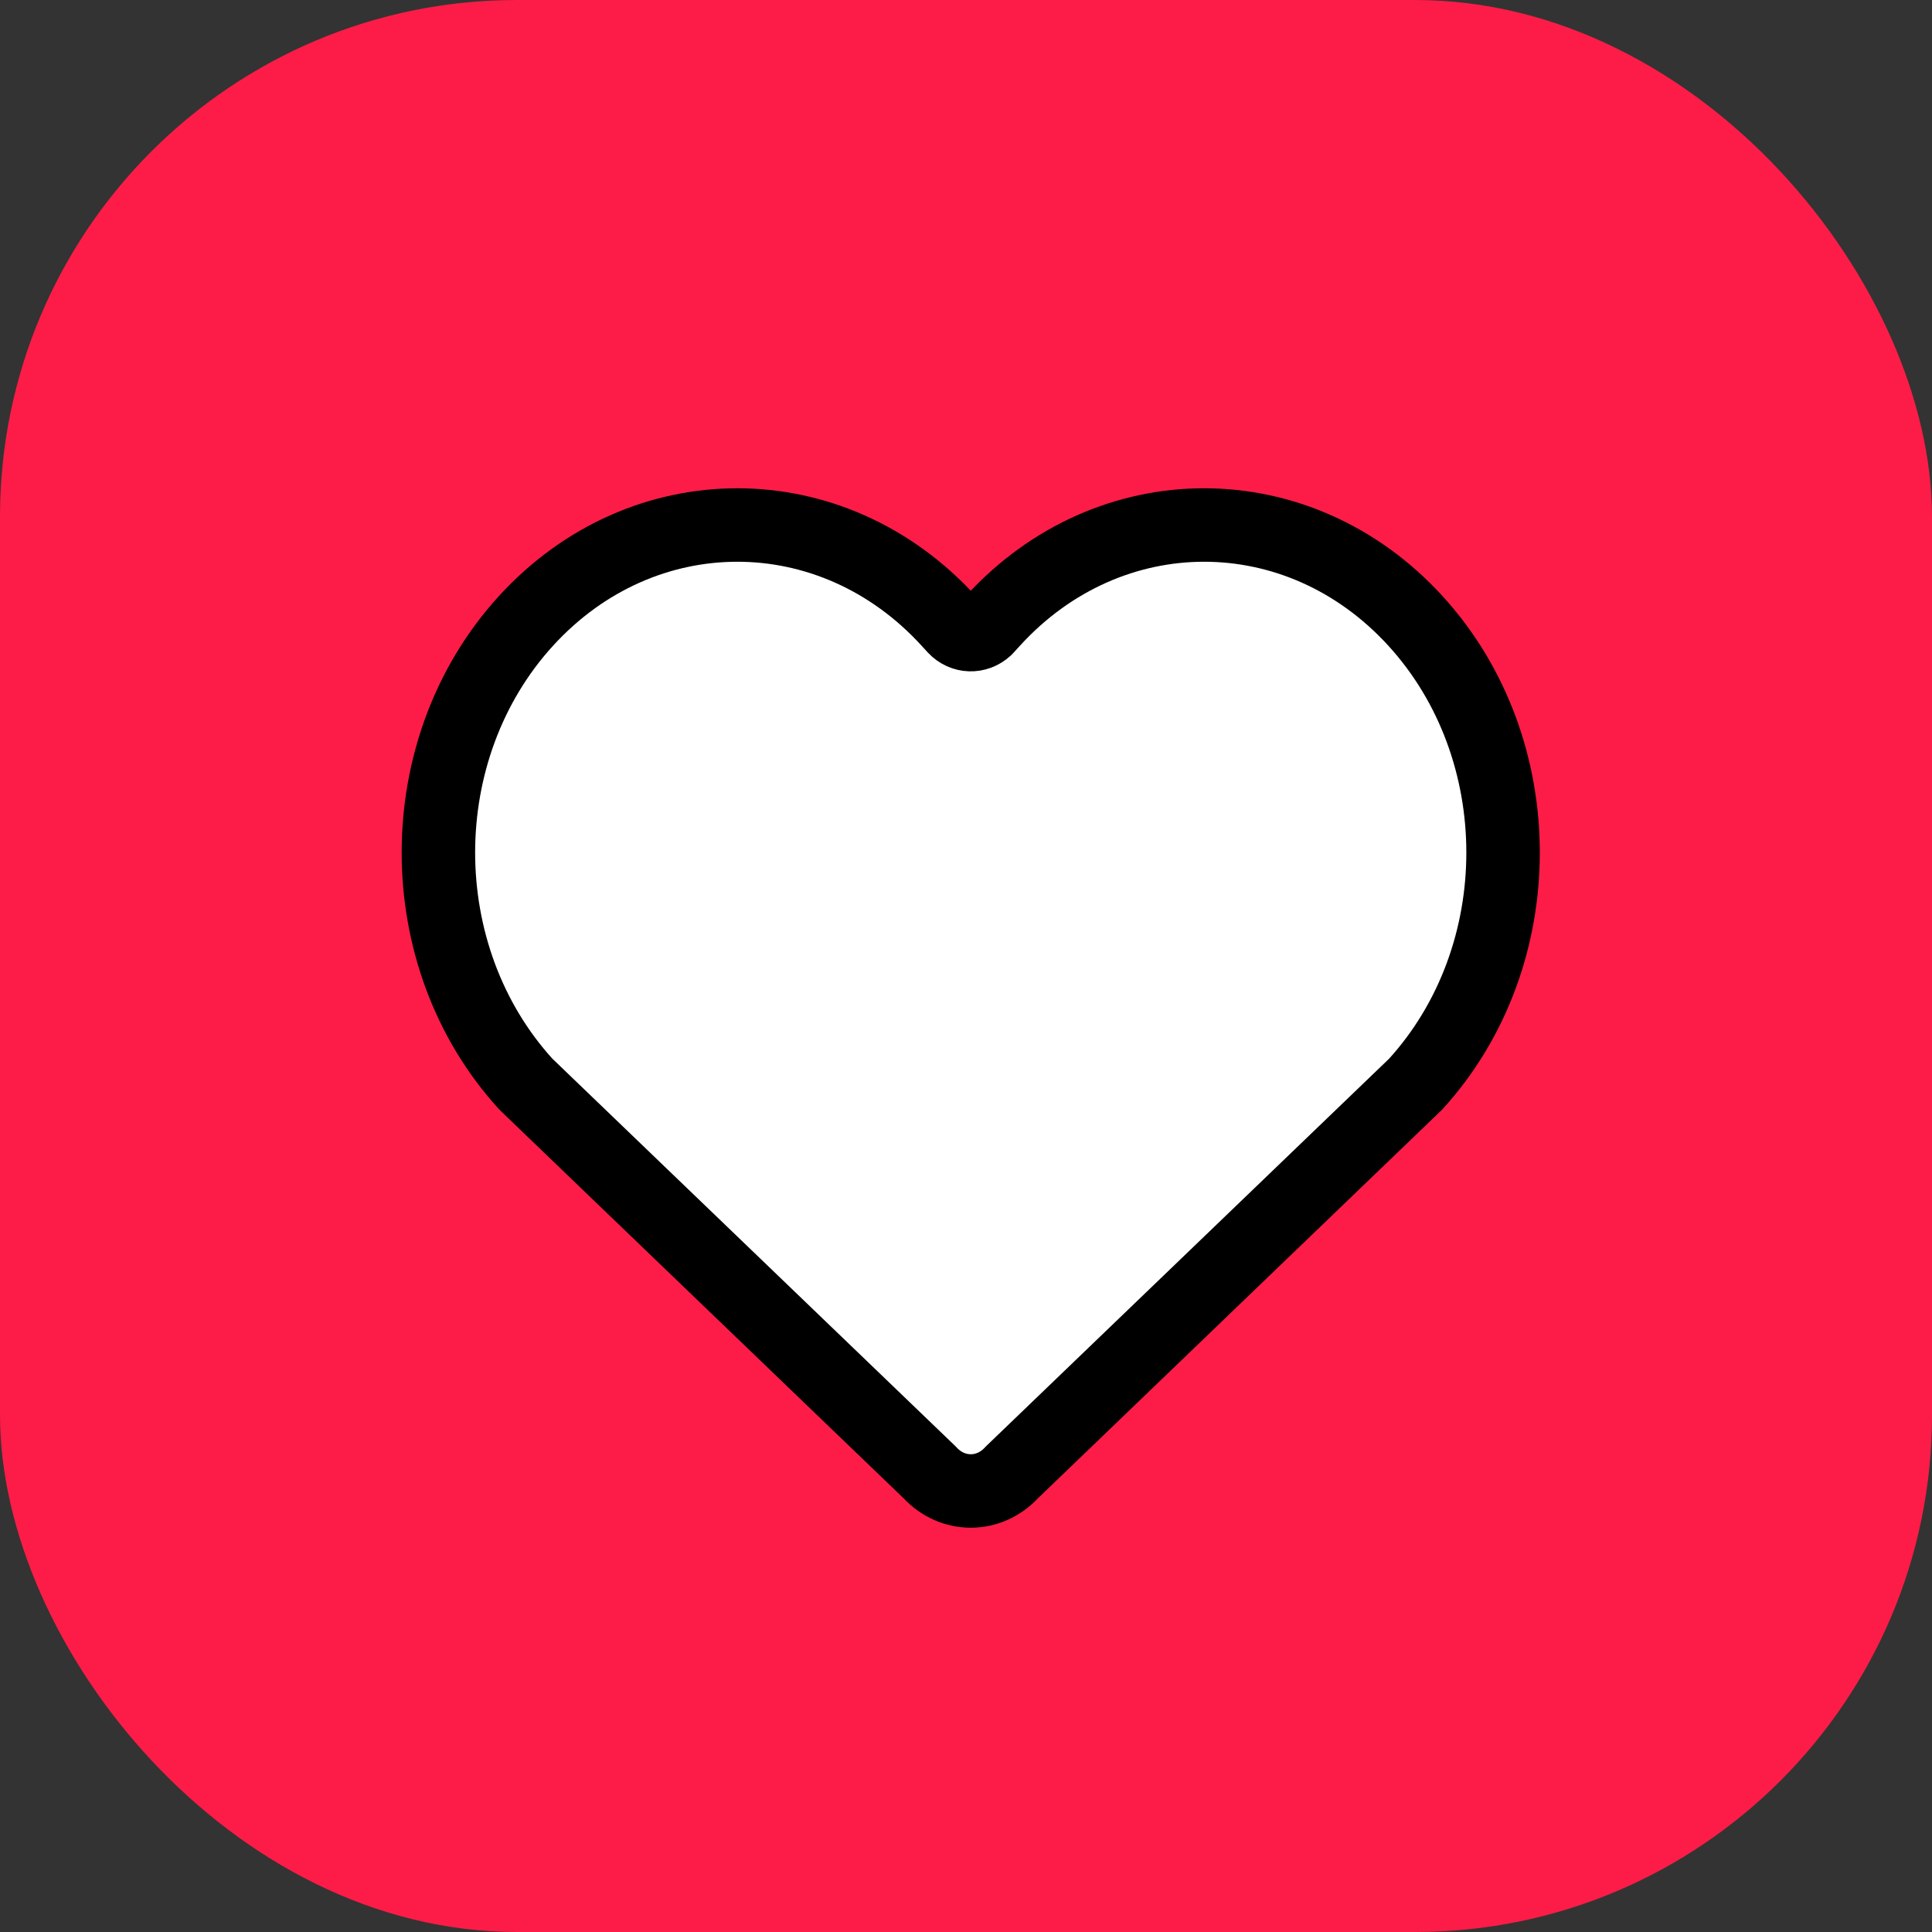 <svg width="32" height="32" viewBox="0 0 32 32" fill="none" xmlns="http://www.w3.org/2000/svg">
<rect x="0" y="0" width="32" height="32" fill="#333333" stroke="none"/>
<rect width="32" height="32" rx="8.562" fill="#FD1C47"/>
<path fill-rule="evenodd" clip-rule="evenodd" d="M23.446 17.958L16.76 24.387C16.384 24.798 15.774 24.798 15.398 24.387L8.711 17.958C6.778 15.838 6.778 12.403 8.711 10.285C10.645 8.166 13.78 8.166 15.714 10.285L15.812 10.392C15.954 10.545 16.179 10.55 16.329 10.411L16.444 10.285C18.377 8.166 21.511 8.166 23.445 10.285C25.379 12.403 25.379 15.838 23.446 17.958Z" fill="white" stroke="black" stroke-width="1.217" stroke-linejoin="round"/>
</svg>
